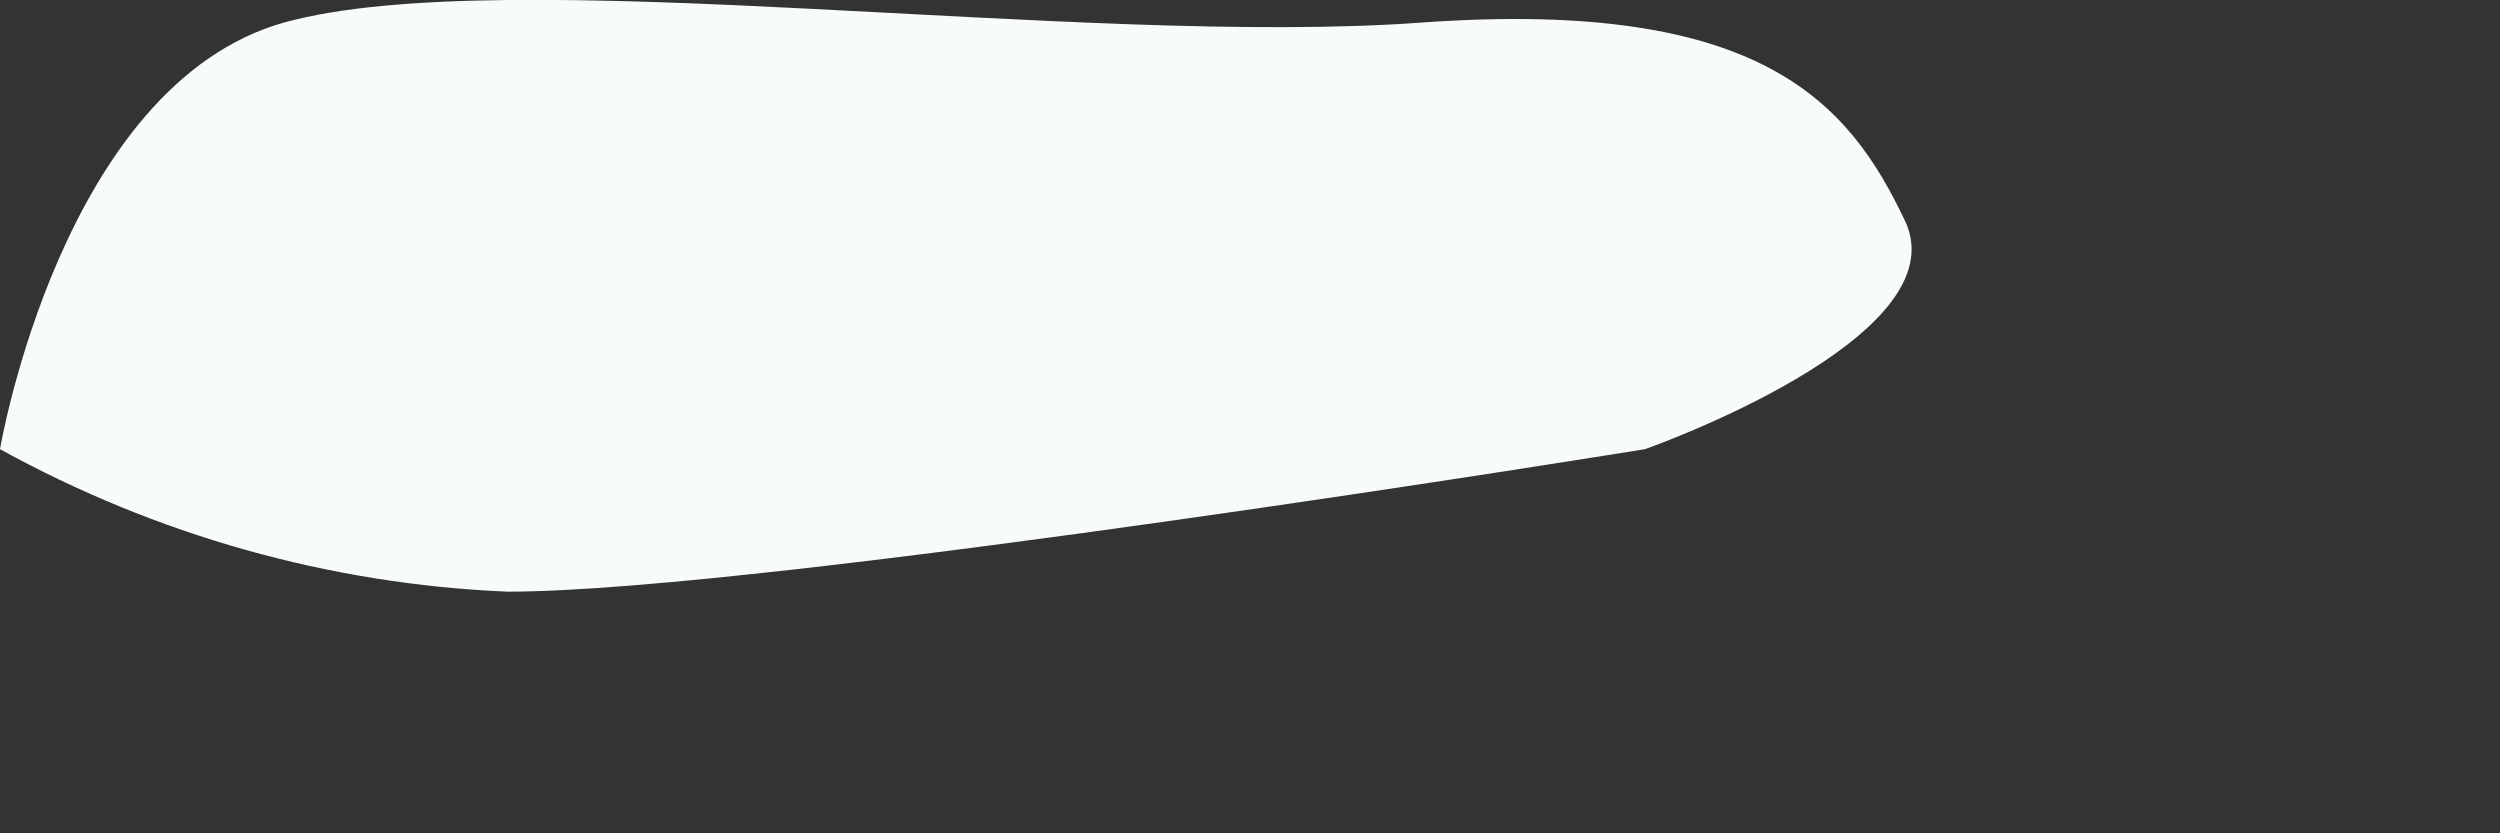 <?xml version="1.0" encoding="utf-8"?>
<svg xmlns="http://www.w3.org/2000/svg" fill="none" height="100%" overflow="visible" preserveAspectRatio="none" style="display: block;" viewBox="0 0 3 1" width="100%">
<rect x="0" y="0" width="3" height="1" fill="#333333" stroke="none"/>
<path d="M0 0.539C0.187 0.642 0.395 0.701 0.609 0.71C0.92 0.71 1.974 0.539 1.974 0.539C1.974 0.539 2.353 0.406 2.286 0.265C2.219 0.124 2.115 -0.002 1.707 0.027C1.299 0.057 0.609 -0.047 0.341 0.027C0.074 0.102 0 0.539 0 0.539Z" fill="#F7FBFC" id="Vector"/>
</svg>